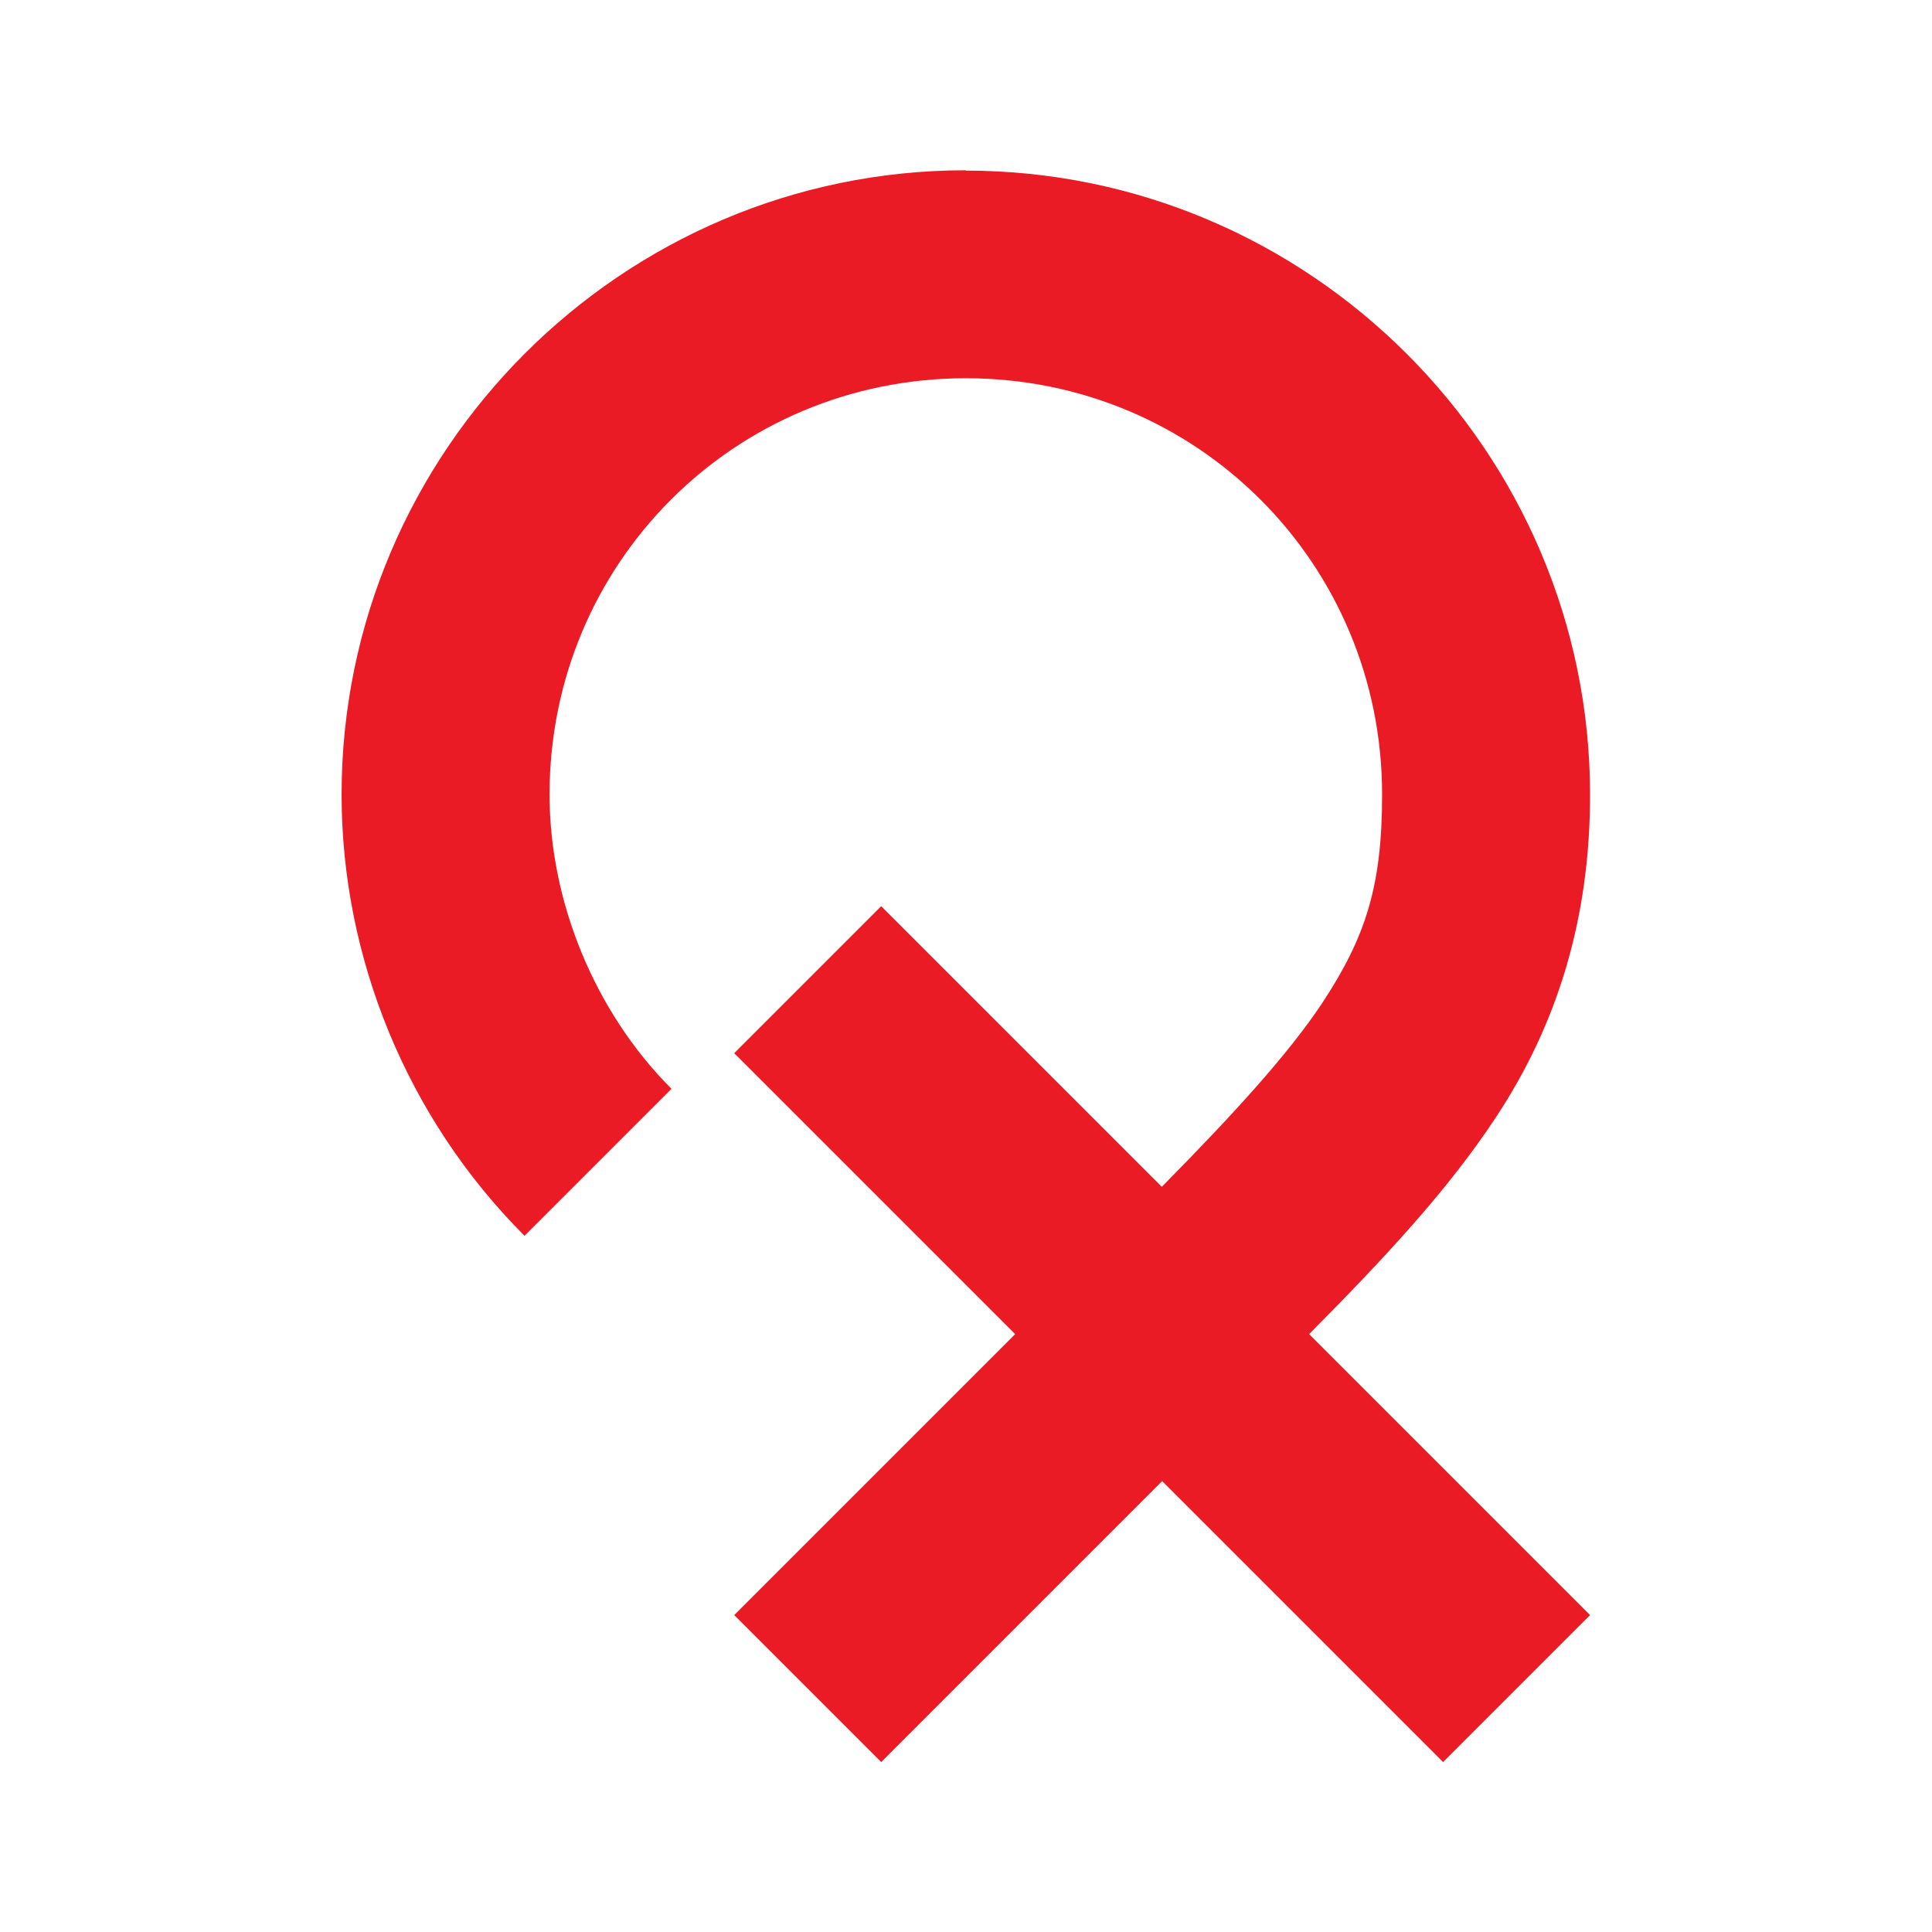 <?xml version="1.0" encoding="UTF-8" standalone="no"?>
<!-- Created with Inkscape (http://www.inkscape.org/) -->

<svg
   width="5.639mm"
   height="5.639mm"
   viewBox="0 0 5.639 5.639"
   version="1.1"
   id="svg1"
   inkscape:version="1.4.2 (ebf0e94, 2025-05-08)"
   sodipodi:docname="favicon.svg"
   inkscape:export-batch-path="/run/media/gobadri/B594-A433/Work/Rejected"
   inkscape:export-batch-name="Final Logo"
   xmlns:inkscape="http://www.inkscape.org/namespaces/inkscape"
   xmlns:sodipodi="http://sodipodi.sourceforge.net/DTD/sodipodi-0.dtd"
   xmlns:xlink="http://www.w3.org/1999/xlink"
   xmlns="http://www.w3.org/2000/svg"
   xmlns:svg="http://www.w3.org/2000/svg">
  <sodipodi:namedview
     id="namedview1"
     pagecolor="#505050"
     bordercolor="#eeeeee"
     borderopacity="1"
     inkscape:showpageshadow="0"
     inkscape:pageopacity="0"
     inkscape:pagecheckerboard="0"
     inkscape:deskcolor="#505050"
     inkscape:document-units="mm"
     inkscape:zoom="16.22695"
     inkscape:cx="-17.131994"
     inkscape:cy="15.868663"
     inkscape:window-width="1920"
     inkscape:window-height="1048"
     inkscape:window-x="0"
     inkscape:window-y="0"
     inkscape:window-maximized="1"
     inkscape:current-layer="layer1">
    <inkscape:page
       x="1.92277e-06"
       y="9.2869783e-07"
       width="5.639"
       height="5.639"
       id="page1"
       margin="0"
       bleed="0" />
  </sodipodi:namedview>
  <defs
     id="defs1">
    <linearGradient
       id="linearGradient318"
       inkscape:collect="always">
      <stop
         style="stop-color:#eb1b26;stop-opacity:1;"
         offset="0"
         id="stop318" />
      <stop
         style="stop-color:#cf373d;stop-opacity:1;"
         offset="1"
         id="stop319" />
    </linearGradient>
    <clipPath
       clipPathUnits="userSpaceOnUse"
       id="clipPath245">
      <path
         id="path246"
         style="opacity:1;fill:url(#linearGradient246);fill-rule:evenodd;stroke-width:1;stroke-linejoin:round"
         d="m -929.39,555.244 h 333.823 v 140.847 h -333.823 z" />
    </clipPath>
    <linearGradient
       inkscape:collect="always"
       xlink:href="#linearGradient318"
       id="linearGradient246"
       gradientUnits="userSpaceOnUse"
       gradientTransform="matrix(0.876,0,0,0.37,-94.413,394.372)"
       x1="-952.978"
       y1="625.668"
       x2="-571.978"
       y2="625.668" />
    <clipPath
       clipPathUnits="userSpaceOnUse"
       id="clipPath322">
      <path
         id="path323"
         style="opacity:1;fill:url(#linearGradient323);fill-rule:evenodd;stroke-width:1;stroke-linejoin:round"
         d="m -952.978,435.168 h 381 v 381 h -381 z" />
    </clipPath>
    <linearGradient
       inkscape:collect="always"
       xlink:href="#linearGradient318"
       id="linearGradient323"
       gradientUnits="userSpaceOnUse"
       x1="-952.978"
       y1="625.668"
       x2="-571.978"
       y2="625.668" />
  </defs>
  <g
     inkscape:label="Layer 1"
     inkscape:groupmode="layer"
     id="layer1"
     transform="translate(652.159,44.816)">
    <path
       id="path10"
       style="baseline-shift:baseline;display:inline;overflow:visible;vector-effect:none;fill:#eb1b26;fill-opacity:1;fill-rule:evenodd;stroke-width:1;enable-background:accumulate;stop-color:#000000"
       d="m -649.34,-44.319 c -1.003,0 -1.822,0.819 -1.822,1.822 0,0.475 0.19,0.944 0.534,1.288 l 0.429,-0.429 c -0.226,-0.226 -0.356,-0.549 -0.356,-0.859 0,-0.675 0.54,-1.215 1.215,-1.215 0.675,0 1.215,0.541 1.215,1.215 0,0.268 -0.048,0.416 -0.175,0.609 -0.098,0.147 -0.252,0.317 -0.468,0.536 l -0.819,-0.819 -0.429,0.429 0.82,0.82 -0.82,0.82 0.429,0.429 0.82,-0.82 0.82,0.82 0.429,-0.429 -0.82,-0.82 c 0.226,-0.228 0.405,-0.421 0.544,-0.631 0.181,-0.273 0.276,-0.583 0.276,-0.943 0,-1.003 -0.819,-1.822 -1.822,-1.822 z" />
  </g>
</svg>
